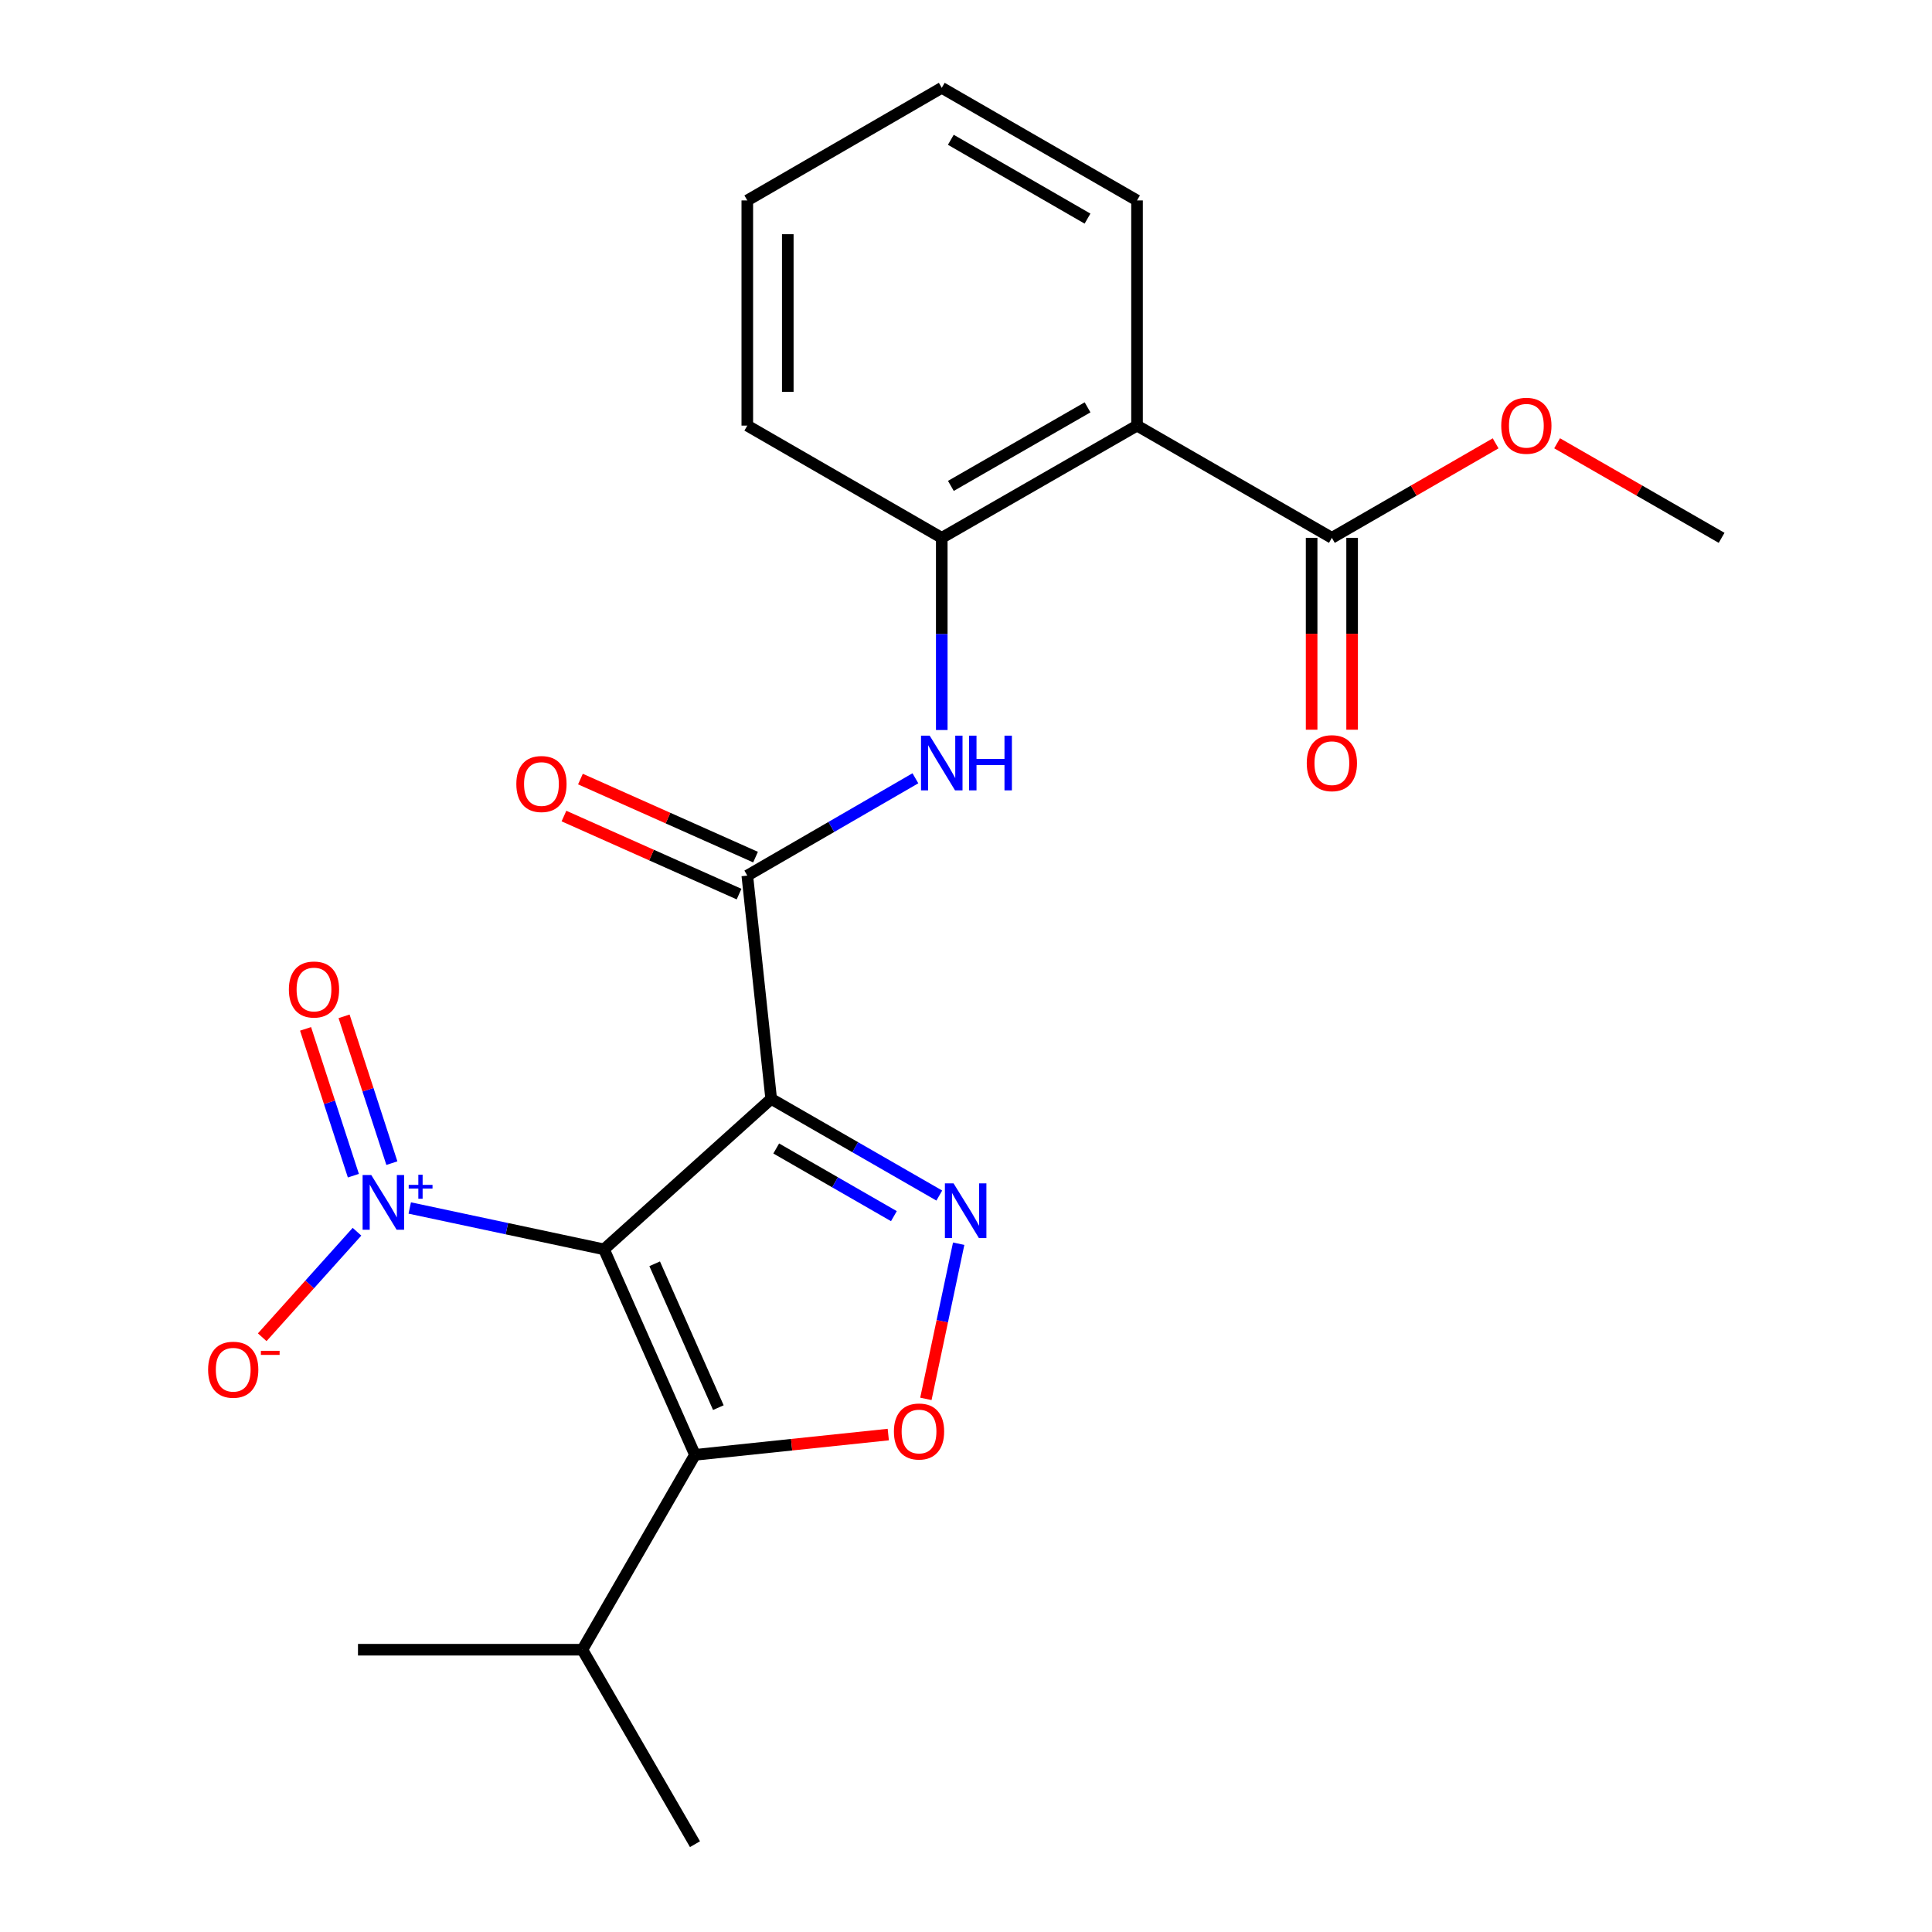 <?xml version='1.0' encoding='iso-8859-1'?>
<svg version='1.1' baseProfile='full'
              xmlns='http://www.w3.org/2000/svg'
                      xmlns:rdkit='http://www.rdkit.org/xml'
                      xmlns:xlink='http://www.w3.org/1999/xlink'
                  xml:space='preserve'
width='1000px' height='1000px' viewBox='0 0 1000 1000'>
<!-- END OF HEADER -->
<rect style='opacity:1.0;fill:#FFFFFF;stroke:none' width='1000' height='1000' x='0' y='0'> </rect>
<path class='bond-0' d='M 312.631,646.664 L 399.165,568.78' style='fill:none;fill-rule:evenodd;stroke:#000000;stroke-width:6px;stroke-linecap:butt;stroke-linejoin:miter;stroke-opacity:1' />
<path class='bond-1' d='M 312.631,646.664 L 359.722,753.025' style='fill:none;fill-rule:evenodd;stroke:#000000;stroke-width:6px;stroke-linecap:butt;stroke-linejoin:miter;stroke-opacity:1' />
<path class='bond-1' d='M 338.856,654.135 L 371.82,728.587' style='fill:none;fill-rule:evenodd;stroke:#000000;stroke-width:6px;stroke-linecap:butt;stroke-linejoin:miter;stroke-opacity:1' />
<path class='bond-3' d='M 312.631,646.664 L 262.357,635.959' style='fill:none;fill-rule:evenodd;stroke:#000000;stroke-width:6px;stroke-linecap:butt;stroke-linejoin:miter;stroke-opacity:1' />
<path class='bond-3' d='M 262.357,635.959 L 212.083,625.253' style='fill:none;fill-rule:evenodd;stroke:#0000FF;stroke-width:6px;stroke-linecap:butt;stroke-linejoin:miter;stroke-opacity:1' />
<path class='bond-2' d='M 399.165,568.78 L 442.671,593.799' style='fill:none;fill-rule:evenodd;stroke:#000000;stroke-width:6px;stroke-linecap:butt;stroke-linejoin:miter;stroke-opacity:1' />
<path class='bond-2' d='M 442.671,593.799 L 486.178,618.818' style='fill:none;fill-rule:evenodd;stroke:#0000FF;stroke-width:6px;stroke-linecap:butt;stroke-linejoin:miter;stroke-opacity:1' />
<path class='bond-2' d='M 401.77,594.452 L 432.225,611.965' style='fill:none;fill-rule:evenodd;stroke:#000000;stroke-width:6px;stroke-linecap:butt;stroke-linejoin:miter;stroke-opacity:1' />
<path class='bond-2' d='M 432.225,611.965 L 462.679,629.478' style='fill:none;fill-rule:evenodd;stroke:#0000FF;stroke-width:6px;stroke-linecap:butt;stroke-linejoin:miter;stroke-opacity:1' />
<path class='bond-5' d='M 399.165,568.78 L 386.801,453.211' style='fill:none;fill-rule:evenodd;stroke:#000000;stroke-width:6px;stroke-linecap:butt;stroke-linejoin:miter;stroke-opacity:1' />
<path class='bond-4' d='M 359.722,753.025 L 409.747,747.776' style='fill:none;fill-rule:evenodd;stroke:#000000;stroke-width:6px;stroke-linecap:butt;stroke-linejoin:miter;stroke-opacity:1' />
<path class='bond-4' d='M 409.747,747.776 L 459.772,742.528' style='fill:none;fill-rule:evenodd;stroke:#FF0000;stroke-width:6px;stroke-linecap:butt;stroke-linejoin:miter;stroke-opacity:1' />
<path class='bond-14' d='M 359.722,753.025 L 301.431,853.89' style='fill:none;fill-rule:evenodd;stroke:#000000;stroke-width:6px;stroke-linecap:butt;stroke-linejoin:miter;stroke-opacity:1' />
<path class='bond-23' d='M 496.211,643.742 L 487.724,683.899' style='fill:none;fill-rule:evenodd;stroke:#0000FF;stroke-width:6px;stroke-linecap:butt;stroke-linejoin:miter;stroke-opacity:1' />
<path class='bond-23' d='M 487.724,683.899 L 479.238,724.057' style='fill:none;fill-rule:evenodd;stroke:#FF0000;stroke-width:6px;stroke-linecap:butt;stroke-linejoin:miter;stroke-opacity:1' />
<path class='bond-10' d='M 184.776,637.542 L 160.251,664.852' style='fill:none;fill-rule:evenodd;stroke:#0000FF;stroke-width:6px;stroke-linecap:butt;stroke-linejoin:miter;stroke-opacity:1' />
<path class='bond-10' d='M 160.251,664.852 L 135.727,692.162' style='fill:none;fill-rule:evenodd;stroke:#FF0000;stroke-width:6px;stroke-linecap:butt;stroke-linejoin:miter;stroke-opacity:1' />
<path class='bond-11' d='M 202.832,602.041 L 190.46,564.046' style='fill:none;fill-rule:evenodd;stroke:#0000FF;stroke-width:6px;stroke-linecap:butt;stroke-linejoin:miter;stroke-opacity:1' />
<path class='bond-11' d='M 190.46,564.046 L 178.087,526.051' style='fill:none;fill-rule:evenodd;stroke:#FF0000;stroke-width:6px;stroke-linecap:butt;stroke-linejoin:miter;stroke-opacity:1' />
<path class='bond-11' d='M 182.906,608.53 L 170.534,570.534' style='fill:none;fill-rule:evenodd;stroke:#0000FF;stroke-width:6px;stroke-linecap:butt;stroke-linejoin:miter;stroke-opacity:1' />
<path class='bond-11' d='M 170.534,570.534 L 158.162,532.539' style='fill:none;fill-rule:evenodd;stroke:#FF0000;stroke-width:6px;stroke-linecap:butt;stroke-linejoin:miter;stroke-opacity:1' />
<path class='bond-7' d='M 386.801,453.211 L 430.305,428.023' style='fill:none;fill-rule:evenodd;stroke:#000000;stroke-width:6px;stroke-linecap:butt;stroke-linejoin:miter;stroke-opacity:1' />
<path class='bond-7' d='M 430.305,428.023 L 473.809,402.834' style='fill:none;fill-rule:evenodd;stroke:#0000FF;stroke-width:6px;stroke-linecap:butt;stroke-linejoin:miter;stroke-opacity:1' />
<path class='bond-12' d='M 391.066,443.641 L 345.751,423.444' style='fill:none;fill-rule:evenodd;stroke:#000000;stroke-width:6px;stroke-linecap:butt;stroke-linejoin:miter;stroke-opacity:1' />
<path class='bond-12' d='M 345.751,423.444 L 300.436,403.248' style='fill:none;fill-rule:evenodd;stroke:#FF0000;stroke-width:6px;stroke-linecap:butt;stroke-linejoin:miter;stroke-opacity:1' />
<path class='bond-12' d='M 382.536,462.781 L 337.221,442.585' style='fill:none;fill-rule:evenodd;stroke:#000000;stroke-width:6px;stroke-linecap:butt;stroke-linejoin:miter;stroke-opacity:1' />
<path class='bond-12' d='M 337.221,442.585 L 291.905,422.388' style='fill:none;fill-rule:evenodd;stroke:#FF0000;stroke-width:6px;stroke-linecap:butt;stroke-linejoin:miter;stroke-opacity:1' />
<path class='bond-6' d='M 588.52,220.292 L 487.457,278.385' style='fill:none;fill-rule:evenodd;stroke:#000000;stroke-width:6px;stroke-linecap:butt;stroke-linejoin:miter;stroke-opacity:1' />
<path class='bond-6' d='M 562.917,210.838 L 492.173,251.504' style='fill:none;fill-rule:evenodd;stroke:#000000;stroke-width:6px;stroke-linecap:butt;stroke-linejoin:miter;stroke-opacity:1' />
<path class='bond-9' d='M 588.52,220.292 L 689.373,278.385' style='fill:none;fill-rule:evenodd;stroke:#000000;stroke-width:6px;stroke-linecap:butt;stroke-linejoin:miter;stroke-opacity:1' />
<path class='bond-16' d='M 588.52,220.292 L 588.52,103.745' style='fill:none;fill-rule:evenodd;stroke:#000000;stroke-width:6px;stroke-linecap:butt;stroke-linejoin:miter;stroke-opacity:1' />
<path class='bond-8' d='M 487.457,377.858 L 487.457,328.122' style='fill:none;fill-rule:evenodd;stroke:#0000FF;stroke-width:6px;stroke-linecap:butt;stroke-linejoin:miter;stroke-opacity:1' />
<path class='bond-8' d='M 487.457,328.122 L 487.457,278.385' style='fill:none;fill-rule:evenodd;stroke:#000000;stroke-width:6px;stroke-linecap:butt;stroke-linejoin:miter;stroke-opacity:1' />
<path class='bond-17' d='M 487.457,278.385 L 386.801,220.292' style='fill:none;fill-rule:evenodd;stroke:#000000;stroke-width:6px;stroke-linecap:butt;stroke-linejoin:miter;stroke-opacity:1' />
<path class='bond-13' d='M 678.896,278.385 L 678.896,328.042' style='fill:none;fill-rule:evenodd;stroke:#000000;stroke-width:6px;stroke-linecap:butt;stroke-linejoin:miter;stroke-opacity:1' />
<path class='bond-13' d='M 678.896,328.042 L 678.896,377.698' style='fill:none;fill-rule:evenodd;stroke:#FF0000;stroke-width:6px;stroke-linecap:butt;stroke-linejoin:miter;stroke-opacity:1' />
<path class='bond-13' d='M 699.851,278.385 L 699.851,328.042' style='fill:none;fill-rule:evenodd;stroke:#000000;stroke-width:6px;stroke-linecap:butt;stroke-linejoin:miter;stroke-opacity:1' />
<path class='bond-13' d='M 699.851,328.042 L 699.851,377.698' style='fill:none;fill-rule:evenodd;stroke:#FF0000;stroke-width:6px;stroke-linecap:butt;stroke-linejoin:miter;stroke-opacity:1' />
<path class='bond-15' d='M 689.373,278.385 L 731.754,253.928' style='fill:none;fill-rule:evenodd;stroke:#000000;stroke-width:6px;stroke-linecap:butt;stroke-linejoin:miter;stroke-opacity:1' />
<path class='bond-15' d='M 731.754,253.928 L 774.135,229.471' style='fill:none;fill-rule:evenodd;stroke:#FF0000;stroke-width:6px;stroke-linecap:butt;stroke-linejoin:miter;stroke-opacity:1' />
<path class='bond-18' d='M 301.431,853.89 L 359.722,954.545' style='fill:none;fill-rule:evenodd;stroke:#000000;stroke-width:6px;stroke-linecap:butt;stroke-linejoin:miter;stroke-opacity:1' />
<path class='bond-19' d='M 301.431,853.89 L 185.292,853.89' style='fill:none;fill-rule:evenodd;stroke:#000000;stroke-width:6px;stroke-linecap:butt;stroke-linejoin:miter;stroke-opacity:1' />
<path class='bond-20' d='M 805.955,229.44 L 848.529,253.913' style='fill:none;fill-rule:evenodd;stroke:#FF0000;stroke-width:6px;stroke-linecap:butt;stroke-linejoin:miter;stroke-opacity:1' />
<path class='bond-20' d='M 848.529,253.913 L 891.104,278.385' style='fill:none;fill-rule:evenodd;stroke:#000000;stroke-width:6px;stroke-linecap:butt;stroke-linejoin:miter;stroke-opacity:1' />
<path class='bond-24' d='M 588.52,103.745 L 487.457,45.455' style='fill:none;fill-rule:evenodd;stroke:#000000;stroke-width:6px;stroke-linecap:butt;stroke-linejoin:miter;stroke-opacity:1' />
<path class='bond-24' d='M 562.89,113.154 L 492.146,72.351' style='fill:none;fill-rule:evenodd;stroke:#000000;stroke-width:6px;stroke-linecap:butt;stroke-linejoin:miter;stroke-opacity:1' />
<path class='bond-22' d='M 386.801,220.292 L 386.801,103.745' style='fill:none;fill-rule:evenodd;stroke:#000000;stroke-width:6px;stroke-linecap:butt;stroke-linejoin:miter;stroke-opacity:1' />
<path class='bond-22' d='M 407.756,202.81 L 407.756,121.227' style='fill:none;fill-rule:evenodd;stroke:#000000;stroke-width:6px;stroke-linecap:butt;stroke-linejoin:miter;stroke-opacity:1' />
<path class='bond-21' d='M 487.457,45.455 L 386.801,103.745' style='fill:none;fill-rule:evenodd;stroke:#000000;stroke-width:6px;stroke-linecap:butt;stroke-linejoin:miter;stroke-opacity:1' />
<path  class='atom-3' d='M 493.56 612.504
L 502.84 627.504
Q 503.76 628.984, 505.24 631.664
Q 506.72 634.344, 506.8 634.504
L 506.8 612.504
L 510.56 612.504
L 510.56 640.824
L 506.68 640.824
L 496.72 624.424
Q 495.56 622.504, 494.32 620.304
Q 493.12 618.104, 492.76 617.424
L 492.76 640.824
L 489.08 640.824
L 489.08 612.504
L 493.56 612.504
' fill='#0000FF'/>
<path  class='atom-4' d='M 192.164 608.184
L 201.444 623.184
Q 202.364 624.664, 203.844 627.344
Q 205.324 630.024, 205.404 630.184
L 205.404 608.184
L 209.164 608.184
L 209.164 636.504
L 205.284 636.504
L 195.324 620.104
Q 194.164 618.184, 192.924 615.984
Q 191.724 613.784, 191.364 613.104
L 191.364 636.504
L 187.684 636.504
L 187.684 608.184
L 192.164 608.184
' fill='#0000FF'/>
<path  class='atom-4' d='M 211.54 613.289
L 216.529 613.289
L 216.529 608.036
L 218.747 608.036
L 218.747 613.289
L 223.869 613.289
L 223.869 615.19
L 218.747 615.19
L 218.747 620.47
L 216.529 620.47
L 216.529 615.19
L 211.54 615.19
L 211.54 613.289
' fill='#0000FF'/>
<path  class='atom-5' d='M 462.687 740.939
Q 462.687 734.139, 466.047 730.339
Q 469.407 726.539, 475.687 726.539
Q 481.967 726.539, 485.327 730.339
Q 488.687 734.139, 488.687 740.939
Q 488.687 747.819, 485.287 751.739
Q 481.887 755.619, 475.687 755.619
Q 469.447 755.619, 466.047 751.739
Q 462.687 747.859, 462.687 740.939
M 475.687 752.419
Q 480.007 752.419, 482.327 749.539
Q 484.687 746.619, 484.687 740.939
Q 484.687 735.379, 482.327 732.579
Q 480.007 729.739, 475.687 729.739
Q 471.367 729.739, 469.007 732.539
Q 466.687 735.339, 466.687 740.939
Q 466.687 746.659, 469.007 749.539
Q 471.367 752.419, 475.687 752.419
' fill='#FF0000'/>
<path  class='atom-8' d='M 481.197 380.772
L 490.477 395.772
Q 491.397 397.252, 492.877 399.932
Q 494.357 402.612, 494.437 402.772
L 494.437 380.772
L 498.197 380.772
L 498.197 409.092
L 494.317 409.092
L 484.357 392.692
Q 483.197 390.772, 481.957 388.572
Q 480.757 386.372, 480.397 385.692
L 480.397 409.092
L 476.717 409.092
L 476.717 380.772
L 481.197 380.772
' fill='#0000FF'/>
<path  class='atom-8' d='M 501.597 380.772
L 505.437 380.772
L 505.437 392.812
L 519.917 392.812
L 519.917 380.772
L 523.757 380.772
L 523.757 409.092
L 519.917 409.092
L 519.917 396.012
L 505.437 396.012
L 505.437 409.092
L 501.597 409.092
L 501.597 380.772
' fill='#0000FF'/>
<path  class='atom-11' d='M 107.714 708.959
Q 107.714 702.159, 111.074 698.359
Q 114.434 694.559, 120.714 694.559
Q 126.994 694.559, 130.354 698.359
Q 133.714 702.159, 133.714 708.959
Q 133.714 715.839, 130.314 719.759
Q 126.914 723.639, 120.714 723.639
Q 114.474 723.639, 111.074 719.759
Q 107.714 715.879, 107.714 708.959
M 120.714 720.439
Q 125.034 720.439, 127.354 717.559
Q 129.714 714.639, 129.714 708.959
Q 129.714 703.399, 127.354 700.599
Q 125.034 697.759, 120.714 697.759
Q 116.394 697.759, 114.034 700.559
Q 111.714 703.359, 111.714 708.959
Q 111.714 714.679, 114.034 717.559
Q 116.394 720.439, 120.714 720.439
' fill='#FF0000'/>
<path  class='atom-11' d='M 135.034 699.181
L 144.723 699.181
L 144.723 701.293
L 135.034 701.293
L 135.034 699.181
' fill='#FF0000'/>
<path  class='atom-12' d='M 149.52 512.164
Q 149.52 505.364, 152.88 501.564
Q 156.24 497.764, 162.52 497.764
Q 168.8 497.764, 172.16 501.564
Q 175.52 505.364, 175.52 512.164
Q 175.52 519.044, 172.12 522.964
Q 168.72 526.844, 162.52 526.844
Q 156.28 526.844, 152.88 522.964
Q 149.52 519.084, 149.52 512.164
M 162.52 523.644
Q 166.84 523.644, 169.16 520.764
Q 171.52 517.844, 171.52 512.164
Q 171.52 506.604, 169.16 503.804
Q 166.84 500.964, 162.52 500.964
Q 158.2 500.964, 155.84 503.764
Q 153.52 506.564, 153.52 512.164
Q 153.52 517.884, 155.84 520.764
Q 158.2 523.644, 162.52 523.644
' fill='#FF0000'/>
<path  class='atom-13' d='M 267.255 405.804
Q 267.255 399.004, 270.615 395.204
Q 273.975 391.404, 280.255 391.404
Q 286.535 391.404, 289.895 395.204
Q 293.255 399.004, 293.255 405.804
Q 293.255 412.684, 289.855 416.604
Q 286.455 420.484, 280.255 420.484
Q 274.015 420.484, 270.615 416.604
Q 267.255 412.724, 267.255 405.804
M 280.255 417.284
Q 284.575 417.284, 286.895 414.404
Q 289.255 411.484, 289.255 405.804
Q 289.255 400.244, 286.895 397.444
Q 284.575 394.604, 280.255 394.604
Q 275.935 394.604, 273.575 397.404
Q 271.255 400.204, 271.255 405.804
Q 271.255 411.524, 273.575 414.404
Q 275.935 417.284, 280.255 417.284
' fill='#FF0000'/>
<path  class='atom-14' d='M 676.373 395.012
Q 676.373 388.212, 679.733 384.412
Q 683.093 380.612, 689.373 380.612
Q 695.653 380.612, 699.013 384.412
Q 702.373 388.212, 702.373 395.012
Q 702.373 401.892, 698.973 405.812
Q 695.573 409.692, 689.373 409.692
Q 683.133 409.692, 679.733 405.812
Q 676.373 401.932, 676.373 395.012
M 689.373 406.492
Q 693.693 406.492, 696.013 403.612
Q 698.373 400.692, 698.373 395.012
Q 698.373 389.452, 696.013 386.652
Q 693.693 383.812, 689.373 383.812
Q 685.053 383.812, 682.693 386.612
Q 680.373 389.412, 680.373 395.012
Q 680.373 400.732, 682.693 403.612
Q 685.053 406.492, 689.373 406.492
' fill='#FF0000'/>
<path  class='atom-16' d='M 777.041 220.372
Q 777.041 213.572, 780.401 209.772
Q 783.761 205.972, 790.041 205.972
Q 796.321 205.972, 799.681 209.772
Q 803.041 213.572, 803.041 220.372
Q 803.041 227.252, 799.641 231.172
Q 796.241 235.052, 790.041 235.052
Q 783.801 235.052, 780.401 231.172
Q 777.041 227.292, 777.041 220.372
M 790.041 231.852
Q 794.361 231.852, 796.681 228.972
Q 799.041 226.052, 799.041 220.372
Q 799.041 214.812, 796.681 212.012
Q 794.361 209.172, 790.041 209.172
Q 785.721 209.172, 783.361 211.972
Q 781.041 214.772, 781.041 220.372
Q 781.041 226.092, 783.361 228.972
Q 785.721 231.852, 790.041 231.852
' fill='#FF0000'/>
</svg>
